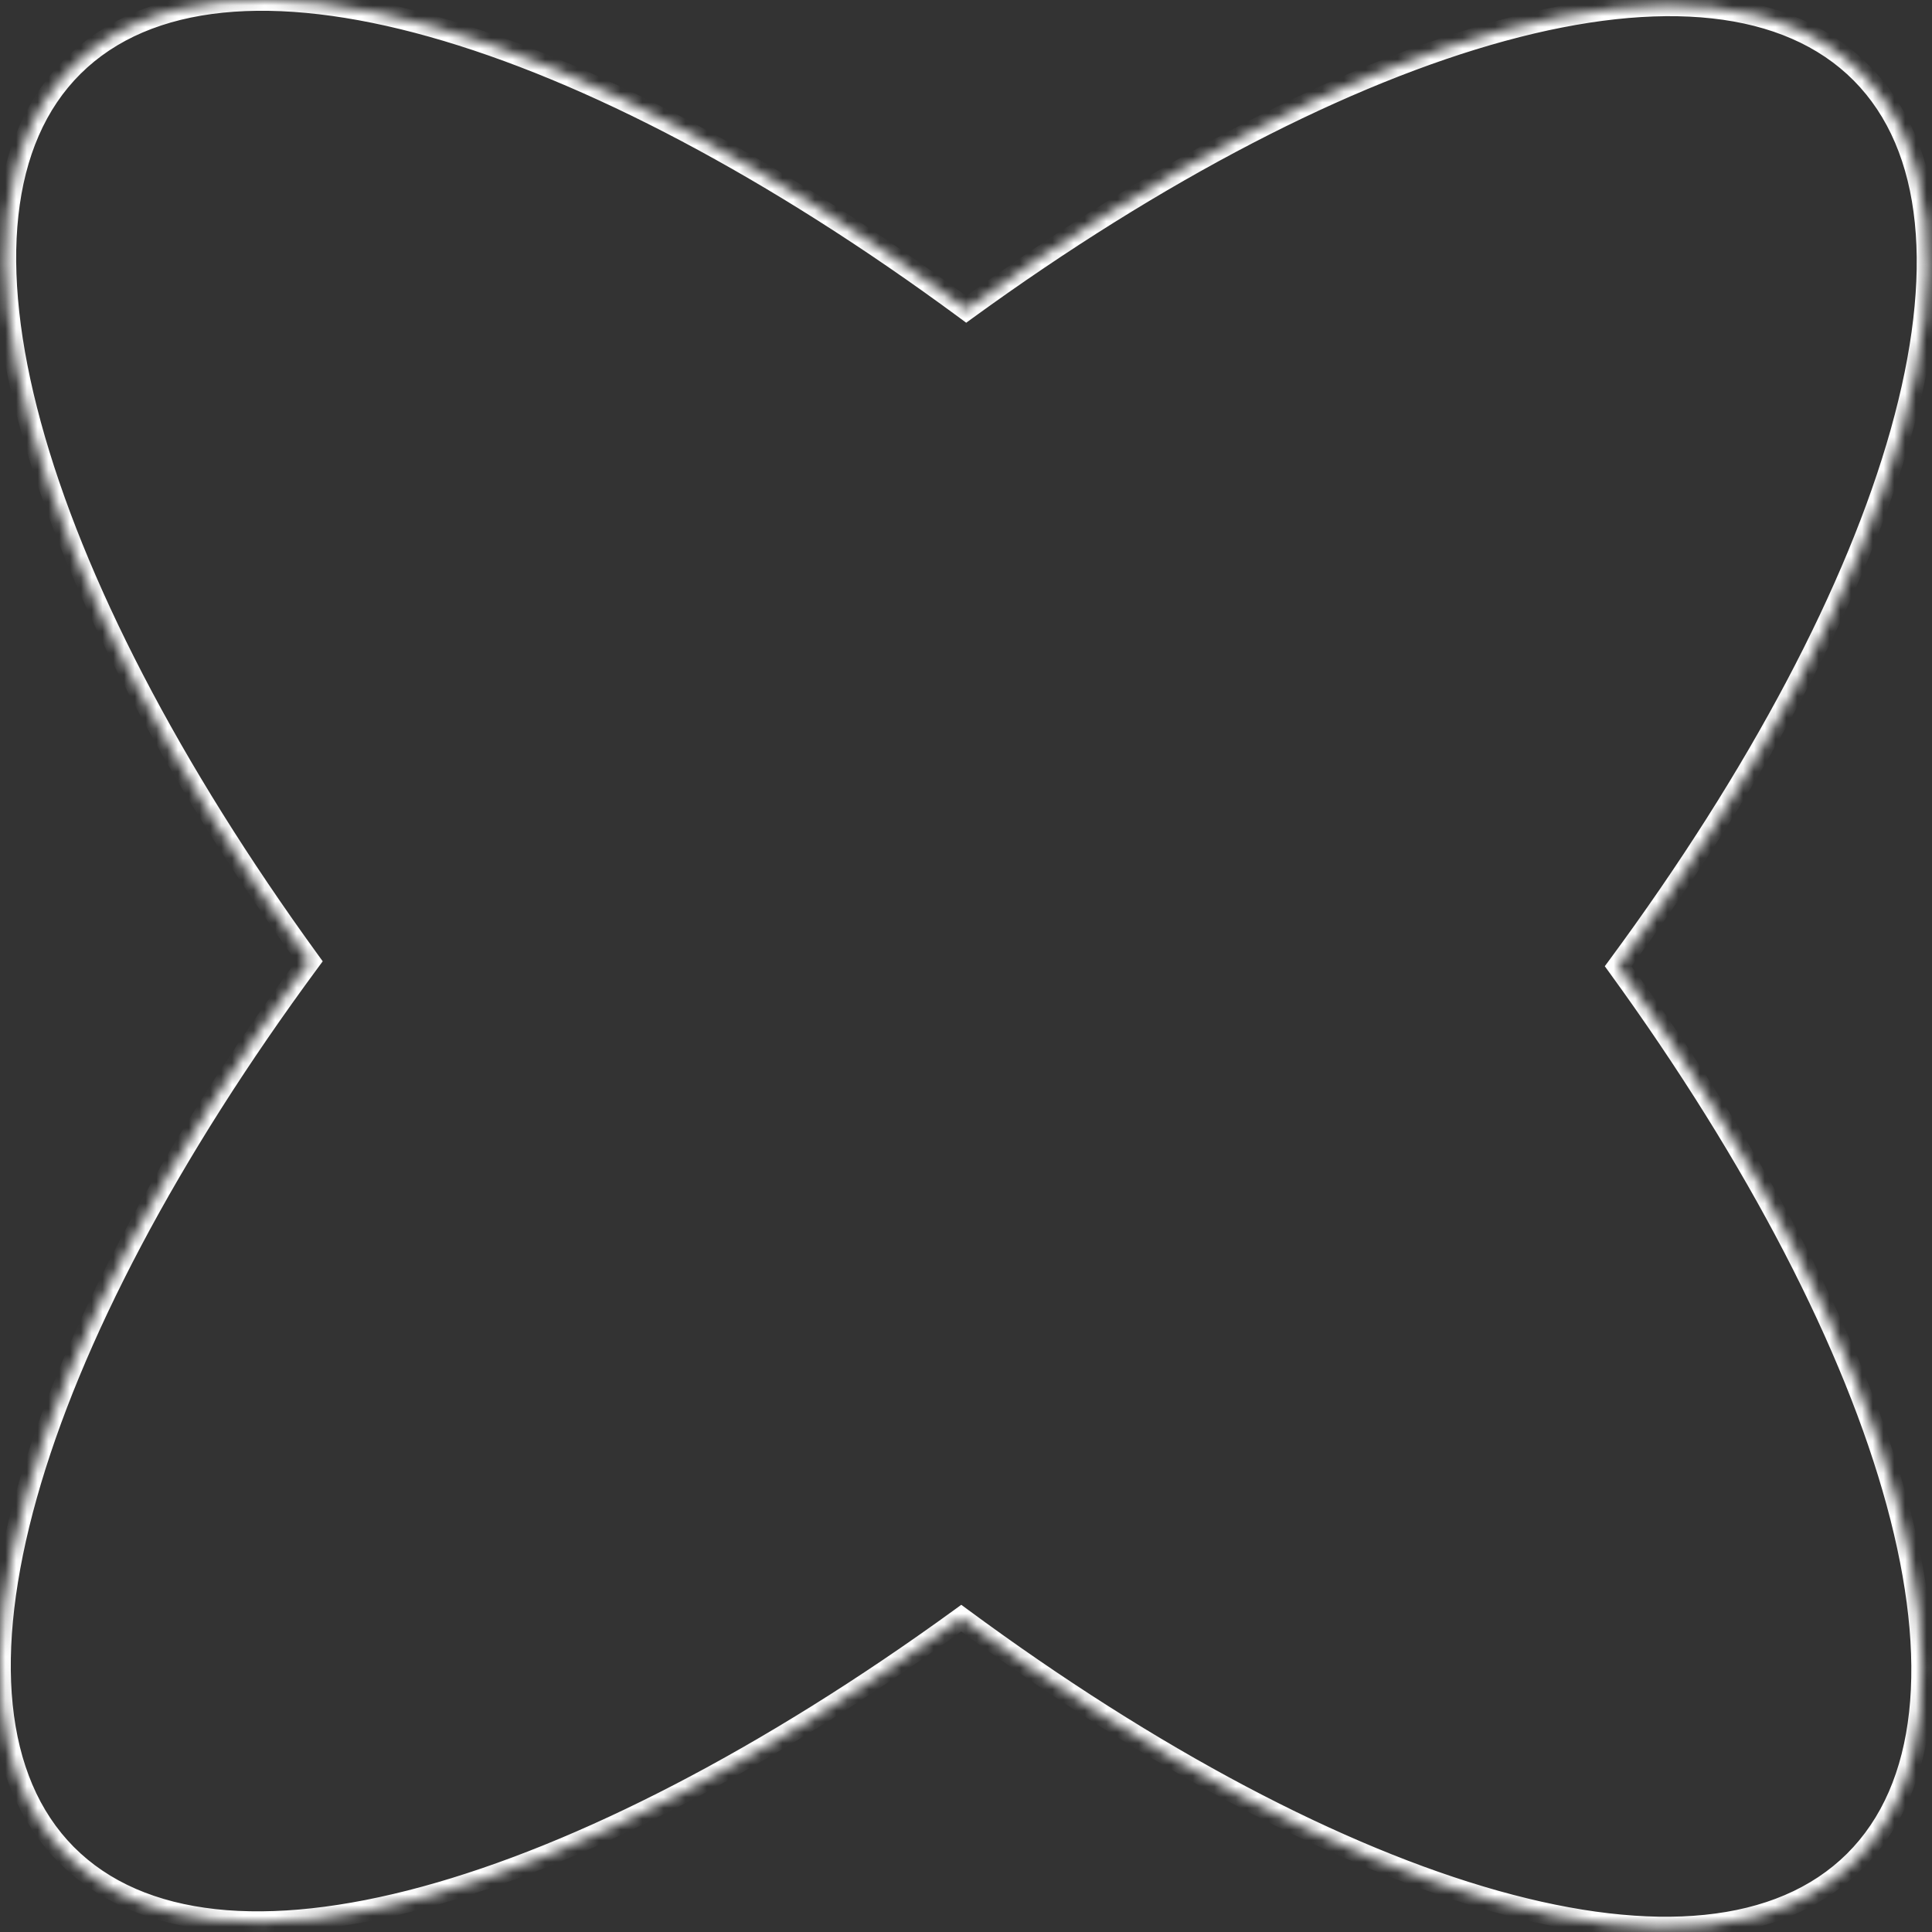 <?xml version="1.0" encoding="UTF-8"?> <svg xmlns="http://www.w3.org/2000/svg" width="179" height="179" viewBox="0 0 179 179" fill="none"><rect x="0" y="0" width="179" height="179" fill="#333333" stroke="none"/> <mask id="path-1-inside-1_430_263" fill="white"> <path fill-rule="evenodd" clip-rule="evenodd" d="M89.524 28.661C54.108 2.521 20.593 -7.599 6.761 6.127C-7.071 19.853 2.793 53.444 28.661 89.06C2.521 124.477 -7.599 157.991 6.127 171.823C19.853 185.655 53.444 175.791 89.06 149.924C124.476 176.064 157.991 186.185 171.823 172.458C185.655 158.732 175.791 125.141 149.923 89.525C176.064 54.108 186.185 20.593 172.458 6.761C158.732 -7.071 125.14 2.793 89.524 28.661Z"></path> </mask> <path d="M6.761 6.127L7.465 6.837L6.761 6.127ZM89.524 28.661L88.93 29.466L89.519 29.901L90.112 29.47L89.524 28.661ZM28.661 89.06L29.465 89.654L29.9 89.065L29.47 88.473L28.661 89.06ZM6.127 171.823L6.837 171.119H6.837L6.127 171.823ZM89.06 149.924L89.653 149.119L89.064 148.684L88.472 149.115L89.06 149.924ZM171.823 172.458L171.119 171.749L171.823 172.458ZM149.923 89.525L149.119 88.931L148.684 89.52L149.114 90.113L149.923 89.525ZM172.458 6.761L173.168 6.057L172.458 6.761ZM7.465 6.837C13.981 0.371 25.334 -0.649 39.778 3.407C54.158 7.446 71.282 16.44 88.93 29.466L90.118 27.857C72.35 14.743 55.008 5.607 40.319 1.481C25.693 -2.626 13.373 -1.843 6.057 5.417L7.465 6.837ZM29.47 88.473C16.58 70.725 7.717 53.533 3.788 39.122C-0.157 24.648 0.95 13.303 7.465 6.837L6.057 5.417C-1.26 12.678 -2.137 24.991 1.859 39.648C5.871 54.368 14.874 71.78 27.852 89.648L29.47 88.473ZM6.837 171.119C0.371 164.603 -0.649 153.25 3.407 138.806C7.445 124.426 16.44 107.303 29.465 89.654L27.856 88.467C14.742 106.235 5.607 123.577 1.481 138.266C-2.626 152.891 -1.843 165.211 5.417 172.527L6.837 171.119ZM88.472 149.115C70.724 162.005 53.532 170.868 39.122 174.796C24.648 178.741 13.303 177.634 6.837 171.119L5.417 172.527C12.678 179.844 24.991 180.721 39.648 176.725C54.368 172.713 71.779 163.71 89.647 150.733L88.472 149.115ZM171.119 171.749C164.603 178.214 153.25 179.235 138.806 175.178C124.425 171.14 107.302 162.145 89.653 149.119L88.466 150.728C106.234 163.843 123.576 172.978 138.265 177.104C152.891 181.211 165.211 180.429 172.527 173.168L171.119 171.749ZM149.114 90.113C162.004 107.861 170.867 125.052 174.796 139.463C178.741 153.937 177.634 165.283 171.119 171.749L172.527 173.168C179.844 165.908 180.721 153.594 176.725 138.937C172.713 124.217 163.71 106.805 150.732 88.937L149.114 90.113ZM171.749 7.465C178.214 13.981 179.235 25.335 175.178 39.778C171.139 54.159 162.145 71.282 149.119 88.931L150.728 90.119C163.842 72.351 172.978 55.008 177.104 40.319C181.211 25.693 180.429 13.373 173.168 6.057L171.749 7.465ZM90.112 29.47C107.86 16.58 125.052 7.717 139.463 3.788C153.937 -0.157 165.283 0.95 171.749 7.465L173.168 6.057C165.908 -1.26 153.594 -2.137 138.937 1.859C124.217 5.871 106.805 14.874 88.936 27.852L90.112 29.47Z" fill="white" mask="url(#path-1-inside-1_430_263)"></path> </svg> 